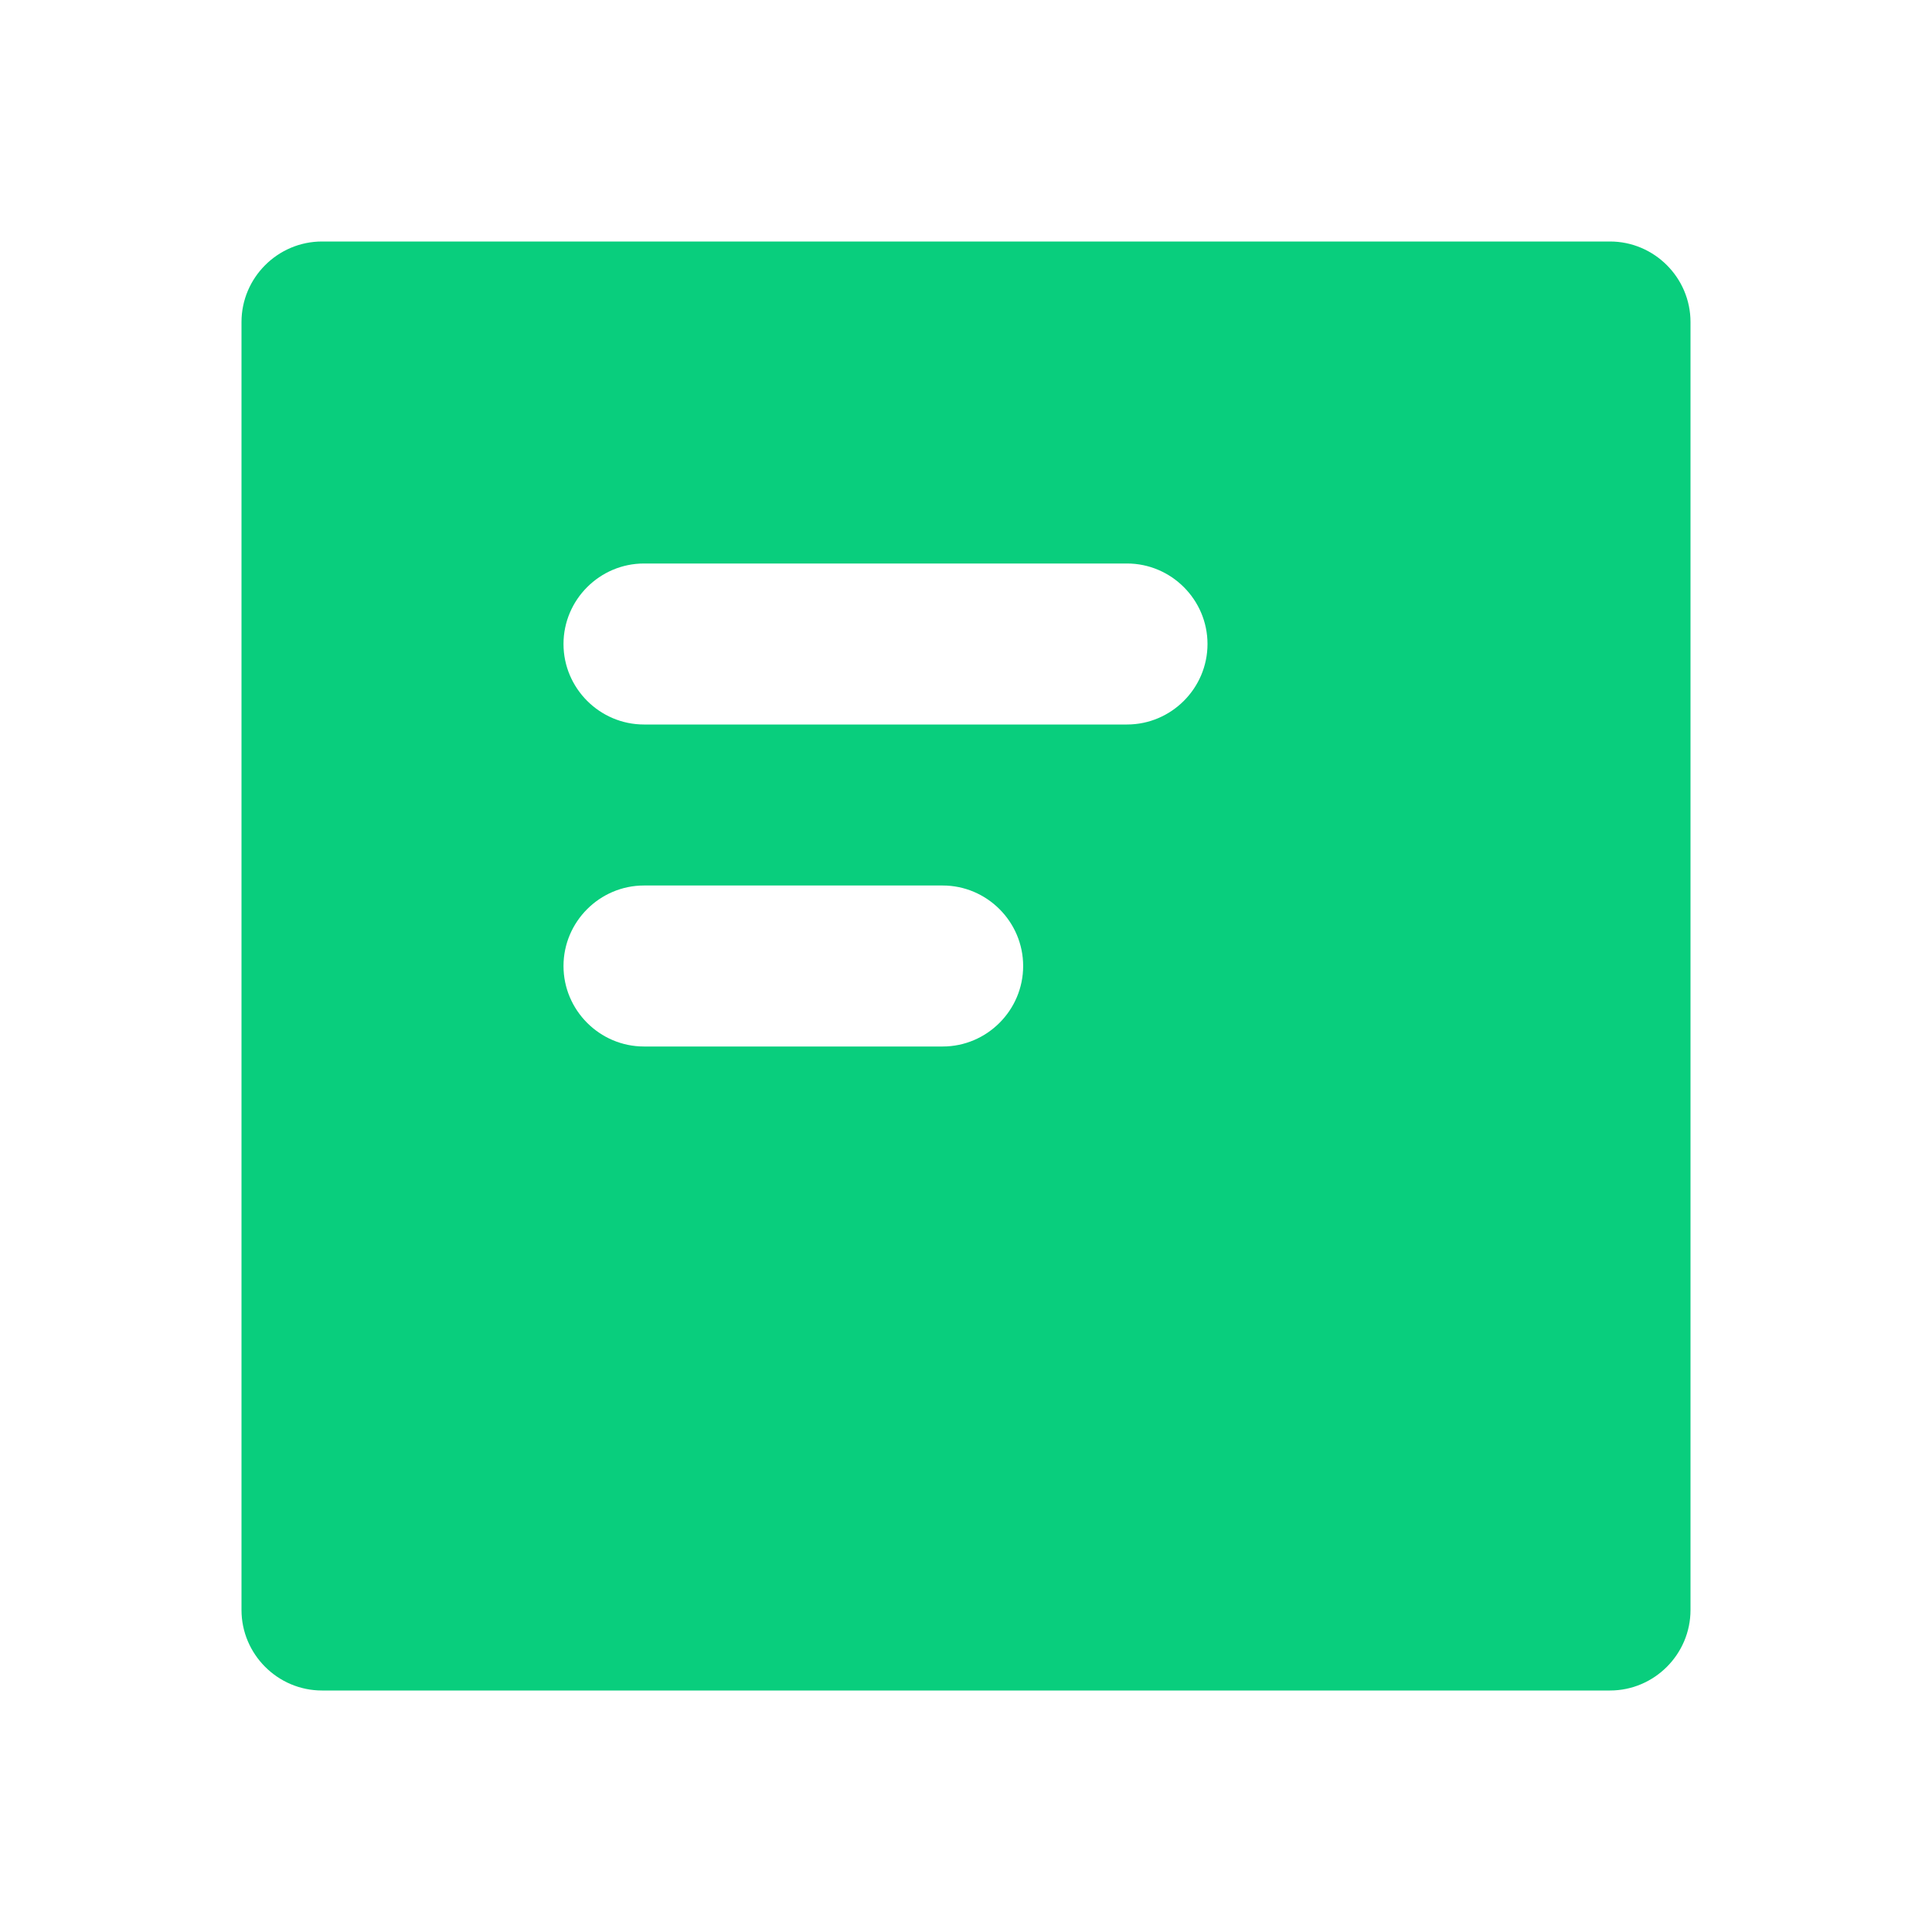<svg width="24" height="24" viewBox="0 0 24 24" fill="none" xmlns="http://www.w3.org/2000/svg">
<path d="M20 3H4C3.45 3 3 3.45 3 4L3 20C3 20.55 3.45 21 4 21H20C20.55 21 21 20.55 21 20V4C21 3.45 20.55 3 20 3ZM11.71 13H8C7.45 13 7 12.55 7 12C7 11.45 7.45 11 8 11H11.71C12.26 11 12.71 11.45 12.71 12C12.71 12.55 12.26 13 11.71 13ZM14 9H8C7.45 9 7 8.55 7 8C7 7.45 7.45 7 8 7H14C14.55 7 15 7.45 15 8C15 8.55 14.55 9 14 9Z" fill="#09CE7D"/>
</svg>
